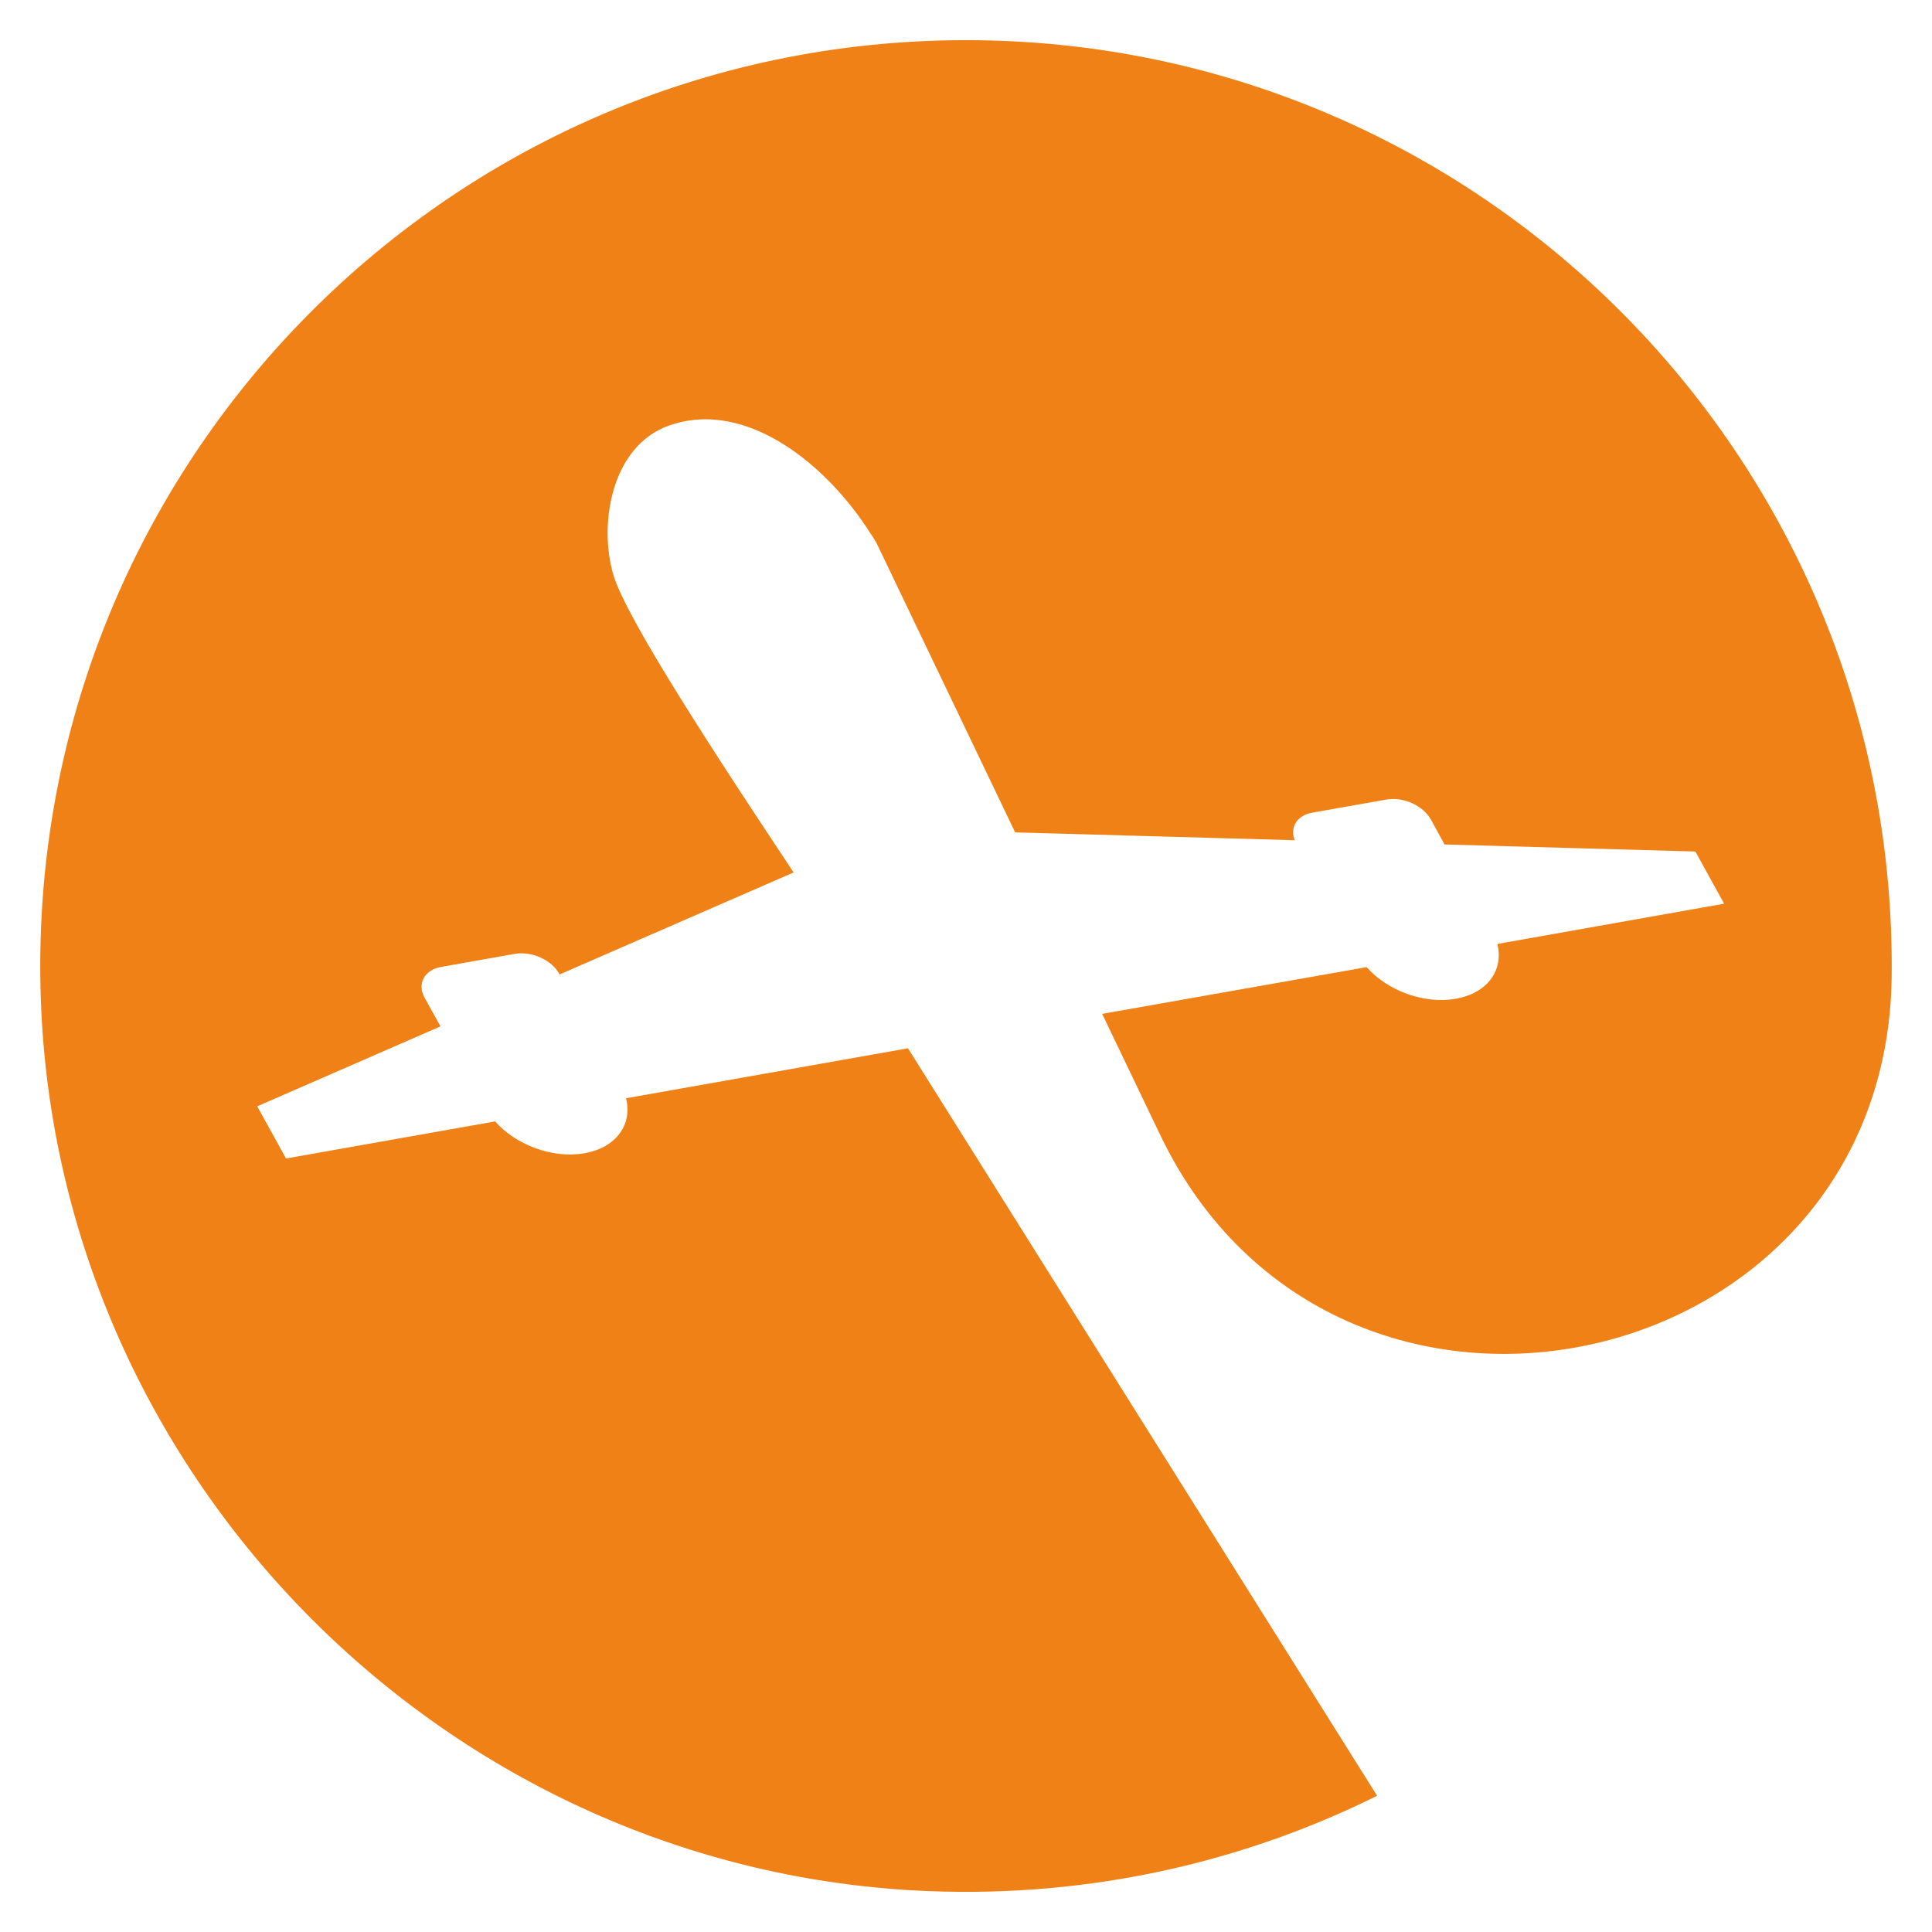 <?xml version="1.0" encoding="UTF-8"?> <svg xmlns="http://www.w3.org/2000/svg" xmlns:xlink="http://www.w3.org/1999/xlink" version="1.1" id="Layer_1" x="0px" y="0px" viewBox="0 0 1080 1080" style="enable-background:new 0 0 1080 1080;" xml:space="preserve"> <style type="text/css"> .st0{fill:#EF8116;} </style> <rect x="1592.41" y="-450.71" class="st0" width="1080" height="1080"></rect> <g> <path class="st0" d="M1057.49,540.06c0,1.85-0.01,3.7-0.03,5.55c-2.38,226.59-310.91,293.23-408.87,88.89l-32.48-67.75 l147.84-26.12c11.6,13.17,32.09,20.83,49.88,17.68c15.2-2.7,23.98-12.5,23.98-24.32c0-2.03-0.22-4.17-0.79-6.31l126.78-22.52 l-16.1-29.16l-140.18-3.94l-7.66-13.96c-4.39-7.88-15.54-12.84-24.88-11.15l-41.32,7.32c-8.67,1.46-12.72,8.22-9.91,15.42 l-156.28-4.39l-77.35-161.46c-1.01-1.8-2.25-3.94-3.6-5.74c-23.53-37.38-68.91-75.55-112.48-60.24 c-31.98,11.26-39.52,54.27-31.3,83.1c6.98,24.43,59,103.7,100.89,166.75l-130.73,56.97l-0.22-0.22 c-4.28-7.88-15.42-12.84-24.88-11.26l-41.21,7.32c-9.46,1.69-13.51,9.46-9.23,17.23l8.89,15.99l-102.46,44.7l16.1,29.16 l116.88-20.72c11.6,13.17,32.2,20.94,49.99,17.79c17.79-3.15,26.91-16.21,23.2-30.74L507.57,586 c58.89,93.79,262.24,417.85,262.24,417.85c-74.96,37.18-160.22,56.8-250.34,53.31C250.9,1046.74,32.37,827.49,22.84,558.89 C12.4,264.42,247.98,22.45,540,22.45C825.77,22.45,1057.49,254.17,1057.49,540.06z"></path> </g> </svg> 